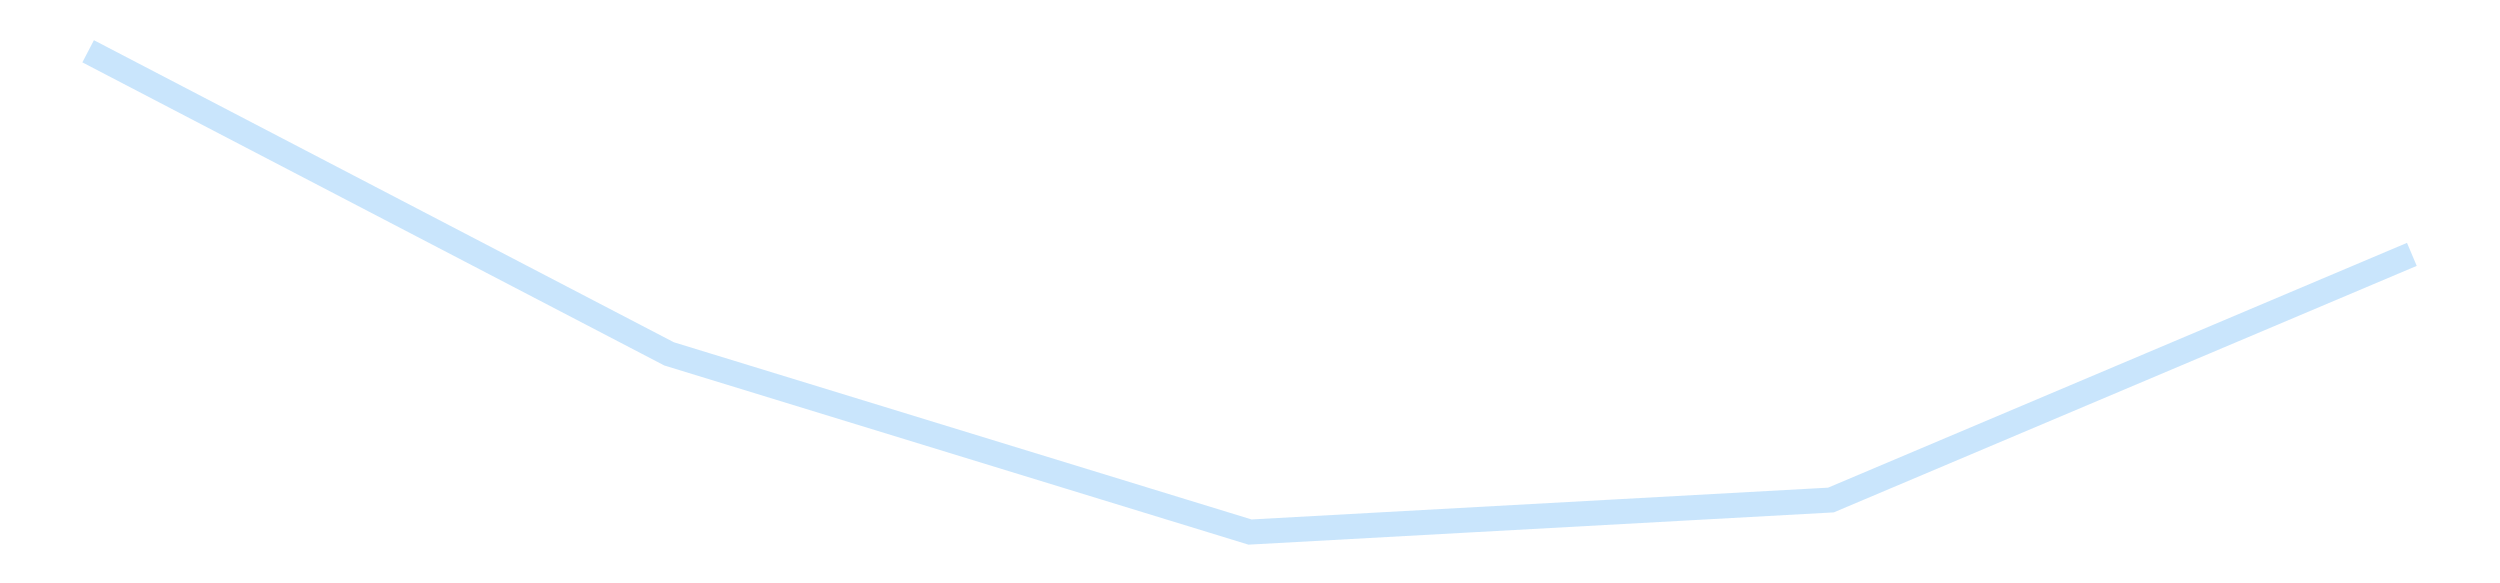 <?xml version='1.0' encoding='utf-8'?>
<svg xmlns="http://www.w3.org/2000/svg" xmlns:xlink="http://www.w3.org/1999/xlink" id="chart-93309279-0318-4416-a6a9-a77da7f4f798" class="pygal-chart pygal-sparkline" viewBox="0 0 300 70" width="300" height="70"><!--Generated with pygal 3.0.4 (lxml) ©Kozea 2012-2016 on 2025-11-03--><!--http://pygal.org--><!--http://github.com/Kozea/pygal--><defs><style type="text/css">#chart-93309279-0318-4416-a6a9-a77da7f4f798{-webkit-user-select:none;-webkit-font-smoothing:antialiased;font-family:Consolas,"Liberation Mono",Menlo,Courier,monospace}#chart-93309279-0318-4416-a6a9-a77da7f4f798 .title{font-family:Consolas,"Liberation Mono",Menlo,Courier,monospace;font-size:16px}#chart-93309279-0318-4416-a6a9-a77da7f4f798 .legends .legend text{font-family:Consolas,"Liberation Mono",Menlo,Courier,monospace;font-size:14px}#chart-93309279-0318-4416-a6a9-a77da7f4f798 .axis text{font-family:Consolas,"Liberation Mono",Menlo,Courier,monospace;font-size:10px}#chart-93309279-0318-4416-a6a9-a77da7f4f798 .axis text.major{font-family:Consolas,"Liberation Mono",Menlo,Courier,monospace;font-size:10px}#chart-93309279-0318-4416-a6a9-a77da7f4f798 .text-overlay text.value{font-family:Consolas,"Liberation Mono",Menlo,Courier,monospace;font-size:16px}#chart-93309279-0318-4416-a6a9-a77da7f4f798 .text-overlay text.label{font-family:Consolas,"Liberation Mono",Menlo,Courier,monospace;font-size:10px}#chart-93309279-0318-4416-a6a9-a77da7f4f798 .tooltip{font-family:Consolas,"Liberation Mono",Menlo,Courier,monospace;font-size:14px}#chart-93309279-0318-4416-a6a9-a77da7f4f798 text.no_data{font-family:Consolas,"Liberation Mono",Menlo,Courier,monospace;font-size:64px}
#chart-93309279-0318-4416-a6a9-a77da7f4f798{background-color:transparent}#chart-93309279-0318-4416-a6a9-a77da7f4f798 path,#chart-93309279-0318-4416-a6a9-a77da7f4f798 line,#chart-93309279-0318-4416-a6a9-a77da7f4f798 rect,#chart-93309279-0318-4416-a6a9-a77da7f4f798 circle{-webkit-transition:150ms;-moz-transition:150ms;transition:150ms}#chart-93309279-0318-4416-a6a9-a77da7f4f798 .graph &gt; .background{fill:transparent}#chart-93309279-0318-4416-a6a9-a77da7f4f798 .plot &gt; .background{fill:transparent}#chart-93309279-0318-4416-a6a9-a77da7f4f798 .graph{fill:rgba(0,0,0,.87)}#chart-93309279-0318-4416-a6a9-a77da7f4f798 text.no_data{fill:rgba(0,0,0,1)}#chart-93309279-0318-4416-a6a9-a77da7f4f798 .title{fill:rgba(0,0,0,1)}#chart-93309279-0318-4416-a6a9-a77da7f4f798 .legends .legend text{fill:rgba(0,0,0,.87)}#chart-93309279-0318-4416-a6a9-a77da7f4f798 .legends .legend:hover text{fill:rgba(0,0,0,1)}#chart-93309279-0318-4416-a6a9-a77da7f4f798 .axis .line{stroke:rgba(0,0,0,1)}#chart-93309279-0318-4416-a6a9-a77da7f4f798 .axis .guide.line{stroke:rgba(0,0,0,.54)}#chart-93309279-0318-4416-a6a9-a77da7f4f798 .axis .major.line{stroke:rgba(0,0,0,.87)}#chart-93309279-0318-4416-a6a9-a77da7f4f798 .axis text.major{fill:rgba(0,0,0,1)}#chart-93309279-0318-4416-a6a9-a77da7f4f798 .axis.y .guides:hover .guide.line,#chart-93309279-0318-4416-a6a9-a77da7f4f798 .line-graph .axis.x .guides:hover .guide.line,#chart-93309279-0318-4416-a6a9-a77da7f4f798 .stackedline-graph .axis.x .guides:hover .guide.line,#chart-93309279-0318-4416-a6a9-a77da7f4f798 .xy-graph .axis.x .guides:hover .guide.line{stroke:rgba(0,0,0,1)}#chart-93309279-0318-4416-a6a9-a77da7f4f798 .axis .guides:hover text{fill:rgba(0,0,0,1)}#chart-93309279-0318-4416-a6a9-a77da7f4f798 .reactive{fill-opacity:.7;stroke-opacity:.8;stroke-width:3}#chart-93309279-0318-4416-a6a9-a77da7f4f798 .ci{stroke:rgba(0,0,0,.87)}#chart-93309279-0318-4416-a6a9-a77da7f4f798 .reactive.active,#chart-93309279-0318-4416-a6a9-a77da7f4f798 .active .reactive{fill-opacity:.8;stroke-opacity:.9;stroke-width:4}#chart-93309279-0318-4416-a6a9-a77da7f4f798 .ci .reactive.active{stroke-width:1.5}#chart-93309279-0318-4416-a6a9-a77da7f4f798 .series text{fill:rgba(0,0,0,1)}#chart-93309279-0318-4416-a6a9-a77da7f4f798 .tooltip rect{fill:transparent;stroke:rgba(0,0,0,1);-webkit-transition:opacity 150ms;-moz-transition:opacity 150ms;transition:opacity 150ms}#chart-93309279-0318-4416-a6a9-a77da7f4f798 .tooltip .label{fill:rgba(0,0,0,.87)}#chart-93309279-0318-4416-a6a9-a77da7f4f798 .tooltip .label{fill:rgba(0,0,0,.87)}#chart-93309279-0318-4416-a6a9-a77da7f4f798 .tooltip .legend{font-size:.8em;fill:rgba(0,0,0,.54)}#chart-93309279-0318-4416-a6a9-a77da7f4f798 .tooltip .x_label{font-size:.6em;fill:rgba(0,0,0,1)}#chart-93309279-0318-4416-a6a9-a77da7f4f798 .tooltip .xlink{font-size:.5em;text-decoration:underline}#chart-93309279-0318-4416-a6a9-a77da7f4f798 .tooltip .value{font-size:1.5em}#chart-93309279-0318-4416-a6a9-a77da7f4f798 .bound{font-size:.5em}#chart-93309279-0318-4416-a6a9-a77da7f4f798 .max-value{font-size:.75em;fill:rgba(0,0,0,.54)}#chart-93309279-0318-4416-a6a9-a77da7f4f798 .map-element{fill:transparent;stroke:rgba(0,0,0,.54) !important}#chart-93309279-0318-4416-a6a9-a77da7f4f798 .map-element .reactive{fill-opacity:inherit;stroke-opacity:inherit}#chart-93309279-0318-4416-a6a9-a77da7f4f798 .color-0,#chart-93309279-0318-4416-a6a9-a77da7f4f798 .color-0 a:visited{stroke:#bbdefb;fill:#bbdefb}#chart-93309279-0318-4416-a6a9-a77da7f4f798 .text-overlay .color-0 text{fill:black}
#chart-93309279-0318-4416-a6a9-a77da7f4f798 text.no_data{text-anchor:middle}#chart-93309279-0318-4416-a6a9-a77da7f4f798 .guide.line{fill:none}#chart-93309279-0318-4416-a6a9-a77da7f4f798 .centered{text-anchor:middle}#chart-93309279-0318-4416-a6a9-a77da7f4f798 .title{text-anchor:middle}#chart-93309279-0318-4416-a6a9-a77da7f4f798 .legends .legend text{fill-opacity:1}#chart-93309279-0318-4416-a6a9-a77da7f4f798 .axis.x text{text-anchor:middle}#chart-93309279-0318-4416-a6a9-a77da7f4f798 .axis.x:not(.web) text[transform]{text-anchor:start}#chart-93309279-0318-4416-a6a9-a77da7f4f798 .axis.x:not(.web) text[transform].backwards{text-anchor:end}#chart-93309279-0318-4416-a6a9-a77da7f4f798 .axis.y text{text-anchor:end}#chart-93309279-0318-4416-a6a9-a77da7f4f798 .axis.y text[transform].backwards{text-anchor:start}#chart-93309279-0318-4416-a6a9-a77da7f4f798 .axis.y2 text{text-anchor:start}#chart-93309279-0318-4416-a6a9-a77da7f4f798 .axis.y2 text[transform].backwards{text-anchor:end}#chart-93309279-0318-4416-a6a9-a77da7f4f798 .axis .guide.line{stroke-dasharray:4,4;stroke:black}#chart-93309279-0318-4416-a6a9-a77da7f4f798 .axis .major.guide.line{stroke-dasharray:6,6;stroke:black}#chart-93309279-0318-4416-a6a9-a77da7f4f798 .horizontal .axis.y .guide.line,#chart-93309279-0318-4416-a6a9-a77da7f4f798 .horizontal .axis.y2 .guide.line,#chart-93309279-0318-4416-a6a9-a77da7f4f798 .vertical .axis.x .guide.line{opacity:0}#chart-93309279-0318-4416-a6a9-a77da7f4f798 .horizontal .axis.always_show .guide.line,#chart-93309279-0318-4416-a6a9-a77da7f4f798 .vertical .axis.always_show .guide.line{opacity:1 !important}#chart-93309279-0318-4416-a6a9-a77da7f4f798 .axis.y .guides:hover .guide.line,#chart-93309279-0318-4416-a6a9-a77da7f4f798 .axis.y2 .guides:hover .guide.line,#chart-93309279-0318-4416-a6a9-a77da7f4f798 .axis.x .guides:hover .guide.line{opacity:1}#chart-93309279-0318-4416-a6a9-a77da7f4f798 .axis .guides:hover text{opacity:1}#chart-93309279-0318-4416-a6a9-a77da7f4f798 .nofill{fill:none}#chart-93309279-0318-4416-a6a9-a77da7f4f798 .subtle-fill{fill-opacity:.2}#chart-93309279-0318-4416-a6a9-a77da7f4f798 .dot{stroke-width:1px;fill-opacity:1;stroke-opacity:1}#chart-93309279-0318-4416-a6a9-a77da7f4f798 .dot.active{stroke-width:5px}#chart-93309279-0318-4416-a6a9-a77da7f4f798 .dot.negative{fill:transparent}#chart-93309279-0318-4416-a6a9-a77da7f4f798 text,#chart-93309279-0318-4416-a6a9-a77da7f4f798 tspan{stroke:none !important}#chart-93309279-0318-4416-a6a9-a77da7f4f798 .series text.active{opacity:1}#chart-93309279-0318-4416-a6a9-a77da7f4f798 .tooltip rect{fill-opacity:.95;stroke-width:.5}#chart-93309279-0318-4416-a6a9-a77da7f4f798 .tooltip text{fill-opacity:1}#chart-93309279-0318-4416-a6a9-a77da7f4f798 .showable{visibility:hidden}#chart-93309279-0318-4416-a6a9-a77da7f4f798 .showable.shown{visibility:visible}#chart-93309279-0318-4416-a6a9-a77da7f4f798 .gauge-background{fill:rgba(229,229,229,1);stroke:none}#chart-93309279-0318-4416-a6a9-a77da7f4f798 .bg-lines{stroke:transparent;stroke-width:2px}</style><script type="text/javascript">window.pygal = window.pygal || {};window.pygal.config = window.pygal.config || {};window.pygal.config['93309279-0318-4416-a6a9-a77da7f4f798'] = {"allow_interruptions": false, "box_mode": "extremes", "classes": ["pygal-chart", "pygal-sparkline"], "css": ["file://style.css", "file://graph.css"], "defs": [], "disable_xml_declaration": false, "dots_size": 2.5, "dynamic_print_values": false, "explicit_size": true, "fill": false, "force_uri_protocol": "https", "formatter": null, "half_pie": false, "height": 70, "include_x_axis": false, "inner_radius": 0, "interpolate": null, "interpolation_parameters": {}, "interpolation_precision": 250, "inverse_y_axis": false, "js": [], "legend_at_bottom": false, "legend_at_bottom_columns": null, "legend_box_size": 12, "logarithmic": false, "margin": 5, "margin_bottom": null, "margin_left": null, "margin_right": null, "margin_top": null, "max_scale": 2, "min_scale": 1, "missing_value_fill_truncation": "x", "no_data_text": "", "no_prefix": false, "order_min": null, "pretty_print": false, "print_labels": false, "print_values": false, "print_values_position": "center", "print_zeroes": true, "range": null, "rounded_bars": null, "secondary_range": null, "show_dots": false, "show_legend": false, "show_minor_x_labels": true, "show_minor_y_labels": true, "show_only_major_dots": false, "show_x_guides": false, "show_x_labels": false, "show_y_guides": true, "show_y_labels": false, "spacing": 0, "stack_from_top": false, "strict": false, "stroke": true, "stroke_style": null, "style": {"background": "transparent", "ci_colors": [], "colors": ["#bbdefb"], "dot_opacity": "1", "font_family": "Consolas, \"Liberation Mono\", Menlo, Courier, monospace", "foreground": "rgba(0, 0, 0, .87)", "foreground_strong": "rgba(0, 0, 0, 1)", "foreground_subtle": "rgba(0, 0, 0, .54)", "guide_stroke_color": "black", "guide_stroke_dasharray": "4,4", "label_font_family": "Consolas, \"Liberation Mono\", Menlo, Courier, monospace", "label_font_size": 10, "legend_font_family": "Consolas, \"Liberation Mono\", Menlo, Courier, monospace", "legend_font_size": 14, "major_guide_stroke_color": "black", "major_guide_stroke_dasharray": "6,6", "major_label_font_family": "Consolas, \"Liberation Mono\", Menlo, Courier, monospace", "major_label_font_size": 10, "no_data_font_family": "Consolas, \"Liberation Mono\", Menlo, Courier, monospace", "no_data_font_size": 64, "opacity": ".7", "opacity_hover": ".8", "plot_background": "transparent", "stroke_opacity": ".8", "stroke_opacity_hover": ".9", "stroke_width": 3, "stroke_width_hover": "4", "title_font_family": "Consolas, \"Liberation Mono\", Menlo, Courier, monospace", "title_font_size": 16, "tooltip_font_family": "Consolas, \"Liberation Mono\", Menlo, Courier, monospace", "tooltip_font_size": 14, "transition": "150ms", "value_background": "rgba(229, 229, 229, 1)", "value_colors": [], "value_font_family": "Consolas, \"Liberation Mono\", Menlo, Courier, monospace", "value_font_size": 16, "value_label_font_family": "Consolas, \"Liberation Mono\", Menlo, Courier, monospace", "value_label_font_size": 10}, "title": null, "tooltip_border_radius": 0, "tooltip_fancy_mode": true, "truncate_label": null, "truncate_legend": null, "width": 300, "x_label_rotation": 0, "x_labels": null, "x_labels_major": null, "x_labels_major_count": null, "x_labels_major_every": null, "x_title": null, "xrange": null, "y_label_rotation": 0, "y_labels": null, "y_labels_major": null, "y_labels_major_count": null, "y_labels_major_every": null, "y_title": null, "zero": 0, "legends": [""]}</script></defs><title>Pygal</title><g class="graph line-graph vertical"><rect x="0" y="0" width="300" height="70" class="background"/><g transform="translate(5, 5)" class="plot"><rect x="0" y="0" width="290" height="60" class="background"/><g class="series serie-0 color-0"><path d="M5.577 1.154 L75.288 37.464 145 58.846 214.712 55.003 284.423 25.524" class="line reactive nofill"/></g></g><g class="titles"/><g transform="translate(5, 5)" class="plot overlay"><g class="series serie-0 color-0"/></g><g transform="translate(5, 5)" class="plot text-overlay"><g class="series serie-0 color-0"/></g><g transform="translate(5, 5)" class="plot tooltip-overlay"><g transform="translate(0 0)" style="opacity: 0" class="tooltip"><rect rx="0" ry="0" width="0" height="0" class="tooltip-box"/><g class="text"/></g></g></g></svg>